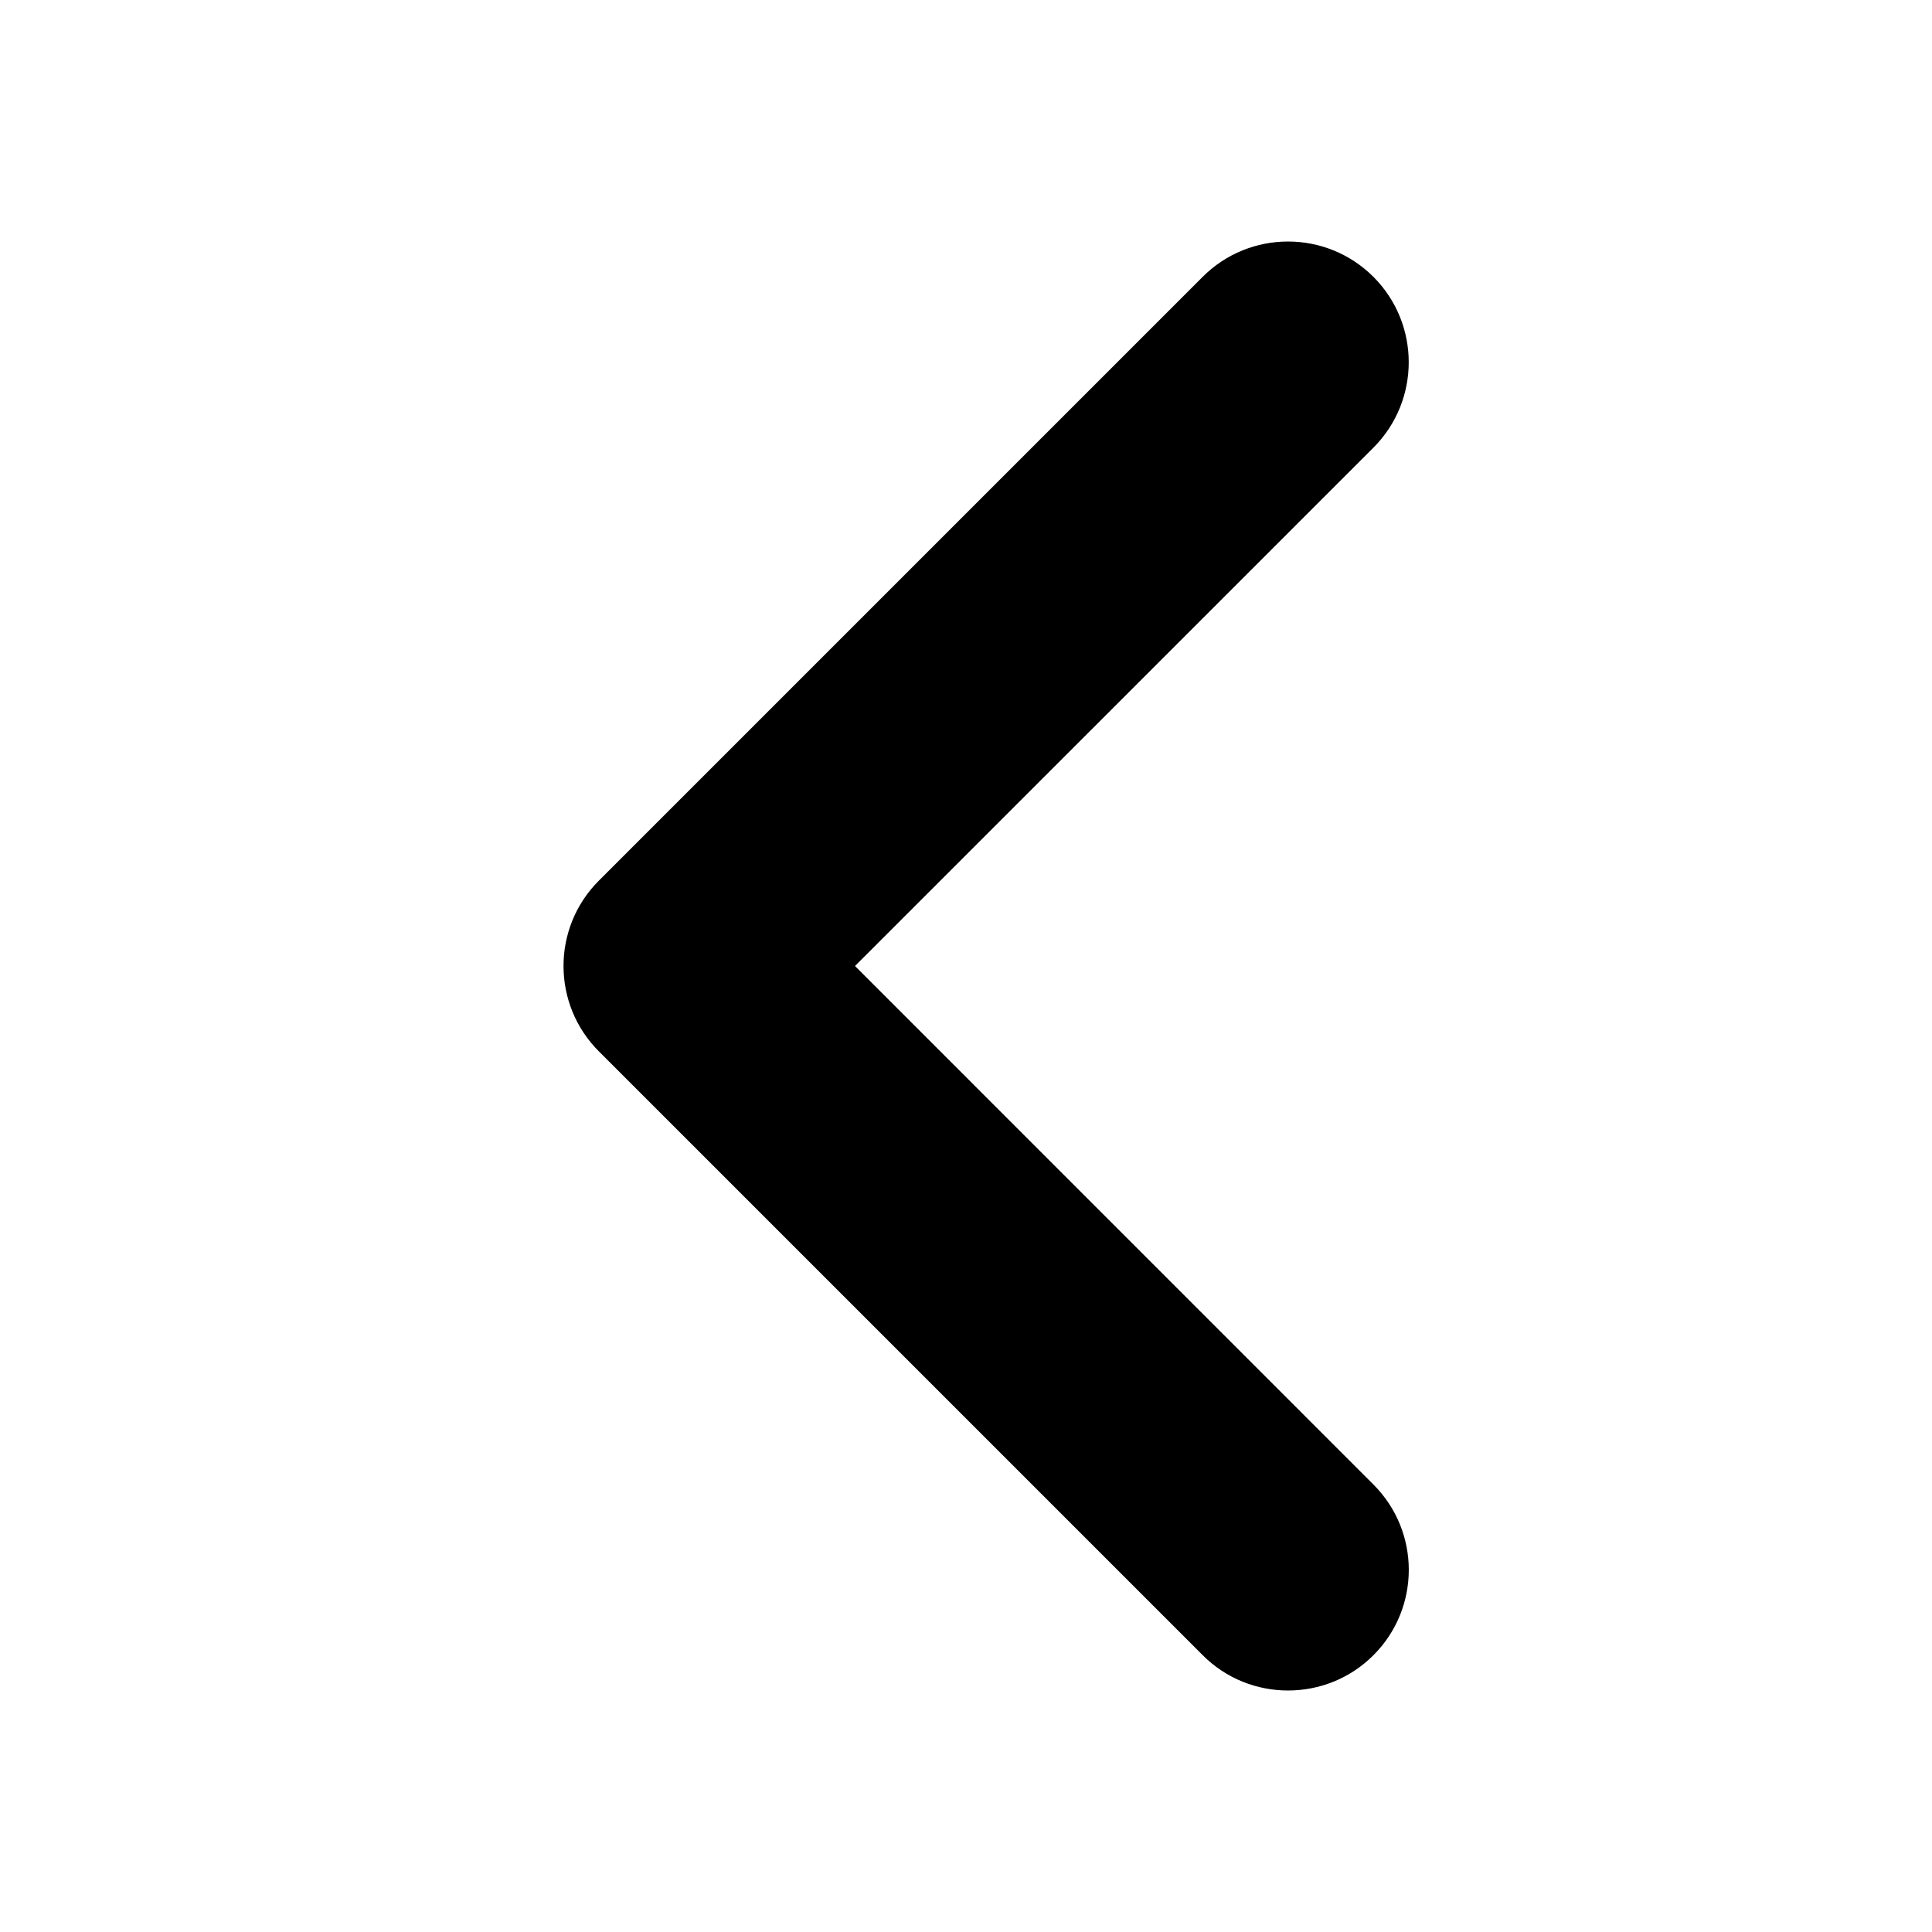 <svg width="24" height="24" viewBox="0 0 24 24" fill="none" xmlns="http://www.w3.org/2000/svg">
<path d="M16 21C15.616 21 15.232 20.854 14.94 20.561L7.439 13.06C6.854 12.475 6.854 11.525 7.439 10.94L14.94 3.439C15.525 2.854 16.475 2.854 17.061 3.439C17.646 4.025 17.646 4.975 17.061 5.561L10.621 12L17.061 18.441C17.647 19.027 17.647 19.976 17.061 20.562C16.768 20.855 16.384 21 16 21Z" fill="black"/>
</svg>

